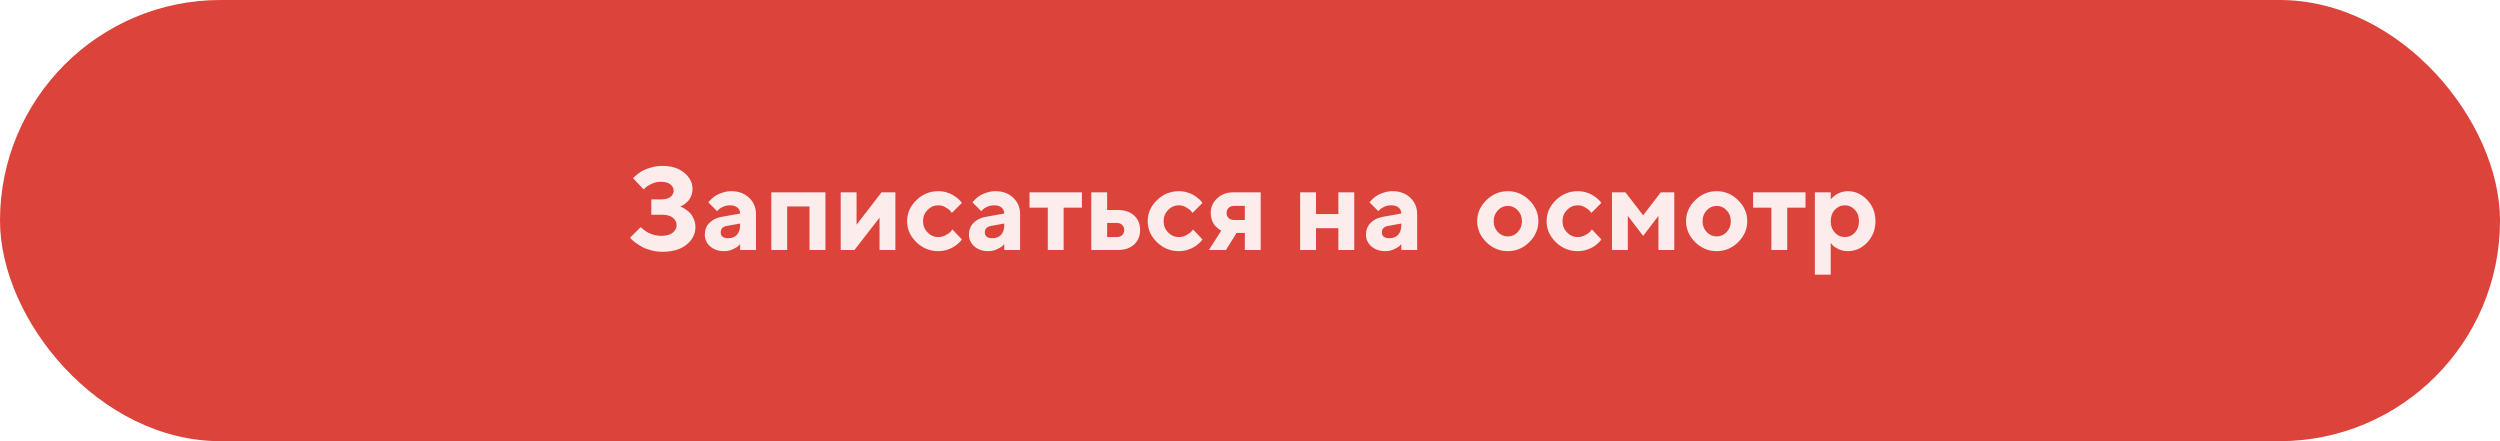 <?xml version="1.0" encoding="UTF-8"?> <svg xmlns="http://www.w3.org/2000/svg" width="340" height="60" viewBox="0 0 340 60" fill="none"> <g filter="url(#filter0_i)"> <rect width="340" height="60" rx="30" fill="#DC433B"></rect> </g> <path opacity="0.9" d="M92.5 28.078C92.552 28.099 92.625 28.13 92.719 28.172C92.818 28.208 92.987 28.305 93.227 28.461C93.466 28.612 93.674 28.784 93.852 28.977C94.034 29.169 94.201 29.438 94.352 29.781C94.503 30.12 94.578 30.487 94.578 30.883C94.578 31.82 94.177 32.615 93.375 33.266C92.578 33.917 91.484 34.242 90.094 34.242C89.562 34.242 89.044 34.175 88.539 34.039C88.039 33.909 87.625 33.75 87.297 33.562C86.969 33.375 86.677 33.188 86.422 33C86.172 32.812 85.99 32.656 85.875 32.531L85.695 32.32L87.141 30.883L87.266 31.008C87.318 31.06 87.435 31.156 87.617 31.297C87.799 31.438 87.992 31.56 88.195 31.664C88.398 31.768 88.656 31.865 88.969 31.953C89.281 32.036 89.604 32.078 89.938 32.078C90.599 32.078 91.109 31.94 91.469 31.664C91.833 31.388 92.016 31.047 92.016 30.641C92.016 30.224 91.846 29.88 91.508 29.609C91.174 29.338 90.677 29.203 90.016 29.203H88.578V27.117H89.938C90.479 27.117 90.893 27.005 91.18 26.781C91.471 26.557 91.617 26.271 91.617 25.922C91.617 25.578 91.463 25.292 91.156 25.062C90.854 24.833 90.422 24.719 89.859 24.719C89.453 24.719 89.057 24.805 88.672 24.977C88.287 25.148 88.005 25.318 87.828 25.484L87.539 25.758L86.094 24.242C86.125 24.201 86.177 24.143 86.25 24.07C86.328 23.992 86.492 23.854 86.742 23.656C86.992 23.458 87.258 23.289 87.539 23.148C87.826 23.003 88.201 22.87 88.664 22.75C89.128 22.625 89.604 22.562 90.094 22.562C91.323 22.562 92.31 22.872 93.055 23.492C93.805 24.107 94.18 24.836 94.18 25.68C94.18 26.034 94.12 26.357 94 26.648C93.885 26.94 93.745 27.169 93.578 27.336C93.412 27.503 93.247 27.648 93.086 27.773C92.93 27.893 92.792 27.974 92.672 28.016L92.5 28.078ZM100.656 34V33.203C100.594 33.276 100.505 33.367 100.391 33.477C100.281 33.581 100.039 33.721 99.664 33.898C99.289 34.07 98.898 34.156 98.492 34.156C97.711 34.156 97.076 33.94 96.586 33.508C96.096 33.07 95.852 32.542 95.852 31.922C95.852 31.281 96.057 30.747 96.469 30.32C96.88 29.893 97.448 29.615 98.172 29.484L100.656 29.039C100.656 28.711 100.536 28.443 100.297 28.234C100.057 28.026 99.724 27.922 99.297 27.922C98.943 27.922 98.62 27.99 98.328 28.125C98.037 28.255 97.831 28.391 97.711 28.531L97.531 28.719L96.336 27.523C96.367 27.482 96.409 27.427 96.461 27.359C96.518 27.287 96.641 27.164 96.828 26.992C97.021 26.82 97.229 26.669 97.453 26.539C97.677 26.404 97.971 26.281 98.336 26.172C98.701 26.057 99.073 26 99.453 26C100.443 26 101.25 26.297 101.875 26.891C102.5 27.479 102.812 28.221 102.812 29.117V34H100.656ZM99.055 32.398C99.544 32.398 99.932 32.245 100.219 31.938C100.51 31.625 100.656 31.193 100.656 30.641V30.398L98.898 30.719C98.31 30.812 98.016 31.107 98.016 31.602C98.016 32.133 98.362 32.398 99.055 32.398ZM107.055 28.078V34H104.898V26.156H112.258V34H110.094V28.078H107.055ZM119.891 26.156H121.773V34H119.617V29.602L116.203 34H114.336V26.156H116.492V30.562L119.891 26.156ZM124.625 32.938C123.786 32.12 123.367 31.167 123.367 30.078C123.367 28.99 123.786 28.039 124.625 27.227C125.464 26.409 126.458 26 127.609 26C128.016 26 128.401 26.057 128.766 26.172C129.135 26.281 129.438 26.414 129.672 26.57C129.906 26.721 130.115 26.875 130.297 27.031C130.479 27.188 130.612 27.323 130.695 27.438L130.812 27.602L129.453 28.961C129.411 28.888 129.341 28.792 129.242 28.672C129.148 28.552 128.94 28.398 128.617 28.211C128.299 28.018 127.964 27.922 127.609 27.922C127.042 27.922 126.552 28.133 126.141 28.555C125.734 28.977 125.531 29.487 125.531 30.086C125.531 30.68 125.737 31.188 126.148 31.609C126.56 32.031 127.047 32.242 127.609 32.242C127.964 32.242 128.299 32.156 128.617 31.984C128.94 31.812 129.174 31.641 129.32 31.469L129.531 31.203L130.812 32.562C130.781 32.604 130.737 32.664 130.68 32.742C130.628 32.815 130.503 32.943 130.305 33.125C130.107 33.302 129.893 33.461 129.664 33.602C129.435 33.737 129.135 33.865 128.766 33.984C128.401 34.099 128.016 34.156 127.609 34.156C126.458 34.156 125.464 33.75 124.625 32.938ZM136.578 34V33.203C136.516 33.276 136.427 33.367 136.312 33.477C136.203 33.581 135.961 33.721 135.586 33.898C135.211 34.07 134.82 34.156 134.414 34.156C133.633 34.156 132.997 33.94 132.508 33.508C132.018 33.07 131.773 32.542 131.773 31.922C131.773 31.281 131.979 30.747 132.391 30.32C132.802 29.893 133.37 29.615 134.094 29.484L136.578 29.039C136.578 28.711 136.458 28.443 136.219 28.234C135.979 28.026 135.646 27.922 135.219 27.922C134.865 27.922 134.542 27.99 134.25 28.125C133.958 28.255 133.753 28.391 133.633 28.531L133.453 28.719L132.258 27.523C132.289 27.482 132.331 27.427 132.383 27.359C132.44 27.287 132.562 27.164 132.75 26.992C132.943 26.82 133.151 26.669 133.375 26.539C133.599 26.404 133.893 26.281 134.258 26.172C134.622 26.057 134.995 26 135.375 26C136.365 26 137.172 26.297 137.797 26.891C138.422 27.479 138.734 28.221 138.734 29.117V34H136.578ZM134.977 32.398C135.466 32.398 135.854 32.245 136.141 31.938C136.432 31.625 136.578 31.193 136.578 30.641V30.398L134.82 30.719C134.232 30.812 133.938 31.107 133.938 31.602C133.938 32.133 134.284 32.398 134.977 32.398ZM140.016 28.242V26.156H147.141V28.242H144.656V34H142.5V28.242H140.016ZM150.57 32.242H151.93C152.206 32.242 152.435 32.151 152.617 31.969C152.799 31.787 152.891 31.557 152.891 31.281C152.891 31.005 152.799 30.776 152.617 30.594C152.44 30.412 152.211 30.32 151.93 30.32H150.57V32.242ZM154.242 29.312C154.784 29.812 155.055 30.469 155.055 31.281C155.055 32.089 154.784 32.745 154.242 33.25C153.706 33.75 152.964 34 152.016 34H148.414V26.156H150.57V28.562H152.016C152.964 28.562 153.706 28.812 154.242 29.312ZM157.344 32.938C156.505 32.12 156.086 31.167 156.086 30.078C156.086 28.99 156.505 28.039 157.344 27.227C158.182 26.409 159.177 26 160.328 26C160.734 26 161.12 26.057 161.484 26.172C161.854 26.281 162.156 26.414 162.391 26.57C162.625 26.721 162.833 26.875 163.016 27.031C163.198 27.188 163.331 27.323 163.414 27.438L163.531 27.602L162.172 28.961C162.13 28.888 162.06 28.792 161.961 28.672C161.867 28.552 161.659 28.398 161.336 28.211C161.018 28.018 160.682 27.922 160.328 27.922C159.76 27.922 159.271 28.133 158.859 28.555C158.453 28.977 158.25 29.487 158.25 30.086C158.25 30.68 158.456 31.188 158.867 31.609C159.279 32.031 159.766 32.242 160.328 32.242C160.682 32.242 161.018 32.156 161.336 31.984C161.659 31.812 161.893 31.641 162.039 31.469L162.25 31.203L163.531 32.562C163.5 32.604 163.456 32.664 163.398 32.742C163.346 32.815 163.221 32.943 163.023 33.125C162.826 33.302 162.612 33.461 162.383 33.602C162.154 33.737 161.854 33.865 161.484 33.984C161.12 34.099 160.734 34.156 160.328 34.156C159.177 34.156 158.182 33.75 157.344 32.938ZM167.695 26.156H171.453V34H169.297V31.68H168.172L166.734 34H164.414L166.094 31.359C166.052 31.338 165.997 31.312 165.93 31.281C165.867 31.25 165.753 31.164 165.586 31.023C165.424 30.883 165.279 30.732 165.148 30.57C165.023 30.404 164.909 30.177 164.805 29.891C164.706 29.599 164.656 29.289 164.656 28.961C164.656 28.195 164.945 27.537 165.523 26.984C166.107 26.432 166.831 26.156 167.695 26.156ZM169.297 28H167.859C167.542 28 167.286 28.088 167.094 28.266C166.906 28.443 166.812 28.674 166.812 28.961C166.812 29.247 166.906 29.479 167.094 29.656C167.281 29.833 167.536 29.922 167.859 29.922H169.297V28ZM178.977 31.039V34H176.82V26.156H178.977V29.117H182.016V26.156H184.18V34H182.016V31.039H178.977ZM190.578 34V33.203C190.516 33.276 190.427 33.367 190.312 33.477C190.203 33.581 189.961 33.721 189.586 33.898C189.211 34.07 188.82 34.156 188.414 34.156C187.633 34.156 186.997 33.94 186.508 33.508C186.018 33.07 185.773 32.542 185.773 31.922C185.773 31.281 185.979 30.747 186.391 30.32C186.802 29.893 187.37 29.615 188.094 29.484L190.578 29.039C190.578 28.711 190.458 28.443 190.219 28.234C189.979 28.026 189.646 27.922 189.219 27.922C188.865 27.922 188.542 27.99 188.25 28.125C187.958 28.255 187.753 28.391 187.633 28.531L187.453 28.719L186.258 27.523C186.289 27.482 186.331 27.427 186.383 27.359C186.44 27.287 186.562 27.164 186.75 26.992C186.943 26.82 187.151 26.669 187.375 26.539C187.599 26.404 187.893 26.281 188.258 26.172C188.622 26.057 188.995 26 189.375 26C190.365 26 191.172 26.297 191.797 26.891C192.422 27.479 192.734 28.221 192.734 29.117V34H190.578ZM188.977 32.398C189.466 32.398 189.854 32.245 190.141 31.938C190.432 31.625 190.578 31.193 190.578 30.641V30.398L188.82 30.719C188.232 30.812 187.938 31.107 187.938 31.602C187.938 32.133 188.284 32.398 188.977 32.398ZM203.711 28.602C203.331 29.003 203.141 29.497 203.141 30.086C203.141 30.669 203.331 31.162 203.711 31.562C204.091 31.958 204.542 32.156 205.062 32.156C205.583 32.156 206.034 31.958 206.414 31.562C206.794 31.162 206.984 30.669 206.984 30.086C206.984 29.497 206.794 29.003 206.414 28.602C206.034 28.201 205.583 28 205.062 28C204.542 28 204.091 28.201 203.711 28.602ZM207.977 27.227C208.805 28.039 209.219 28.99 209.219 30.078C209.219 31.167 208.805 32.12 207.977 32.938C207.154 33.75 206.182 34.156 205.062 34.156C203.943 34.156 202.969 33.75 202.141 32.938C201.312 32.12 200.898 31.167 200.898 30.078C200.898 28.99 201.312 28.039 202.141 27.227C202.969 26.409 203.943 26 205.062 26C206.182 26 207.154 26.409 207.977 27.227ZM211.594 32.938C210.755 32.12 210.336 31.167 210.336 30.078C210.336 28.99 210.755 28.039 211.594 27.227C212.432 26.409 213.427 26 214.578 26C214.984 26 215.37 26.057 215.734 26.172C216.104 26.281 216.406 26.414 216.641 26.57C216.875 26.721 217.083 26.875 217.266 27.031C217.448 27.188 217.581 27.323 217.664 27.438L217.781 27.602L216.422 28.961C216.38 28.888 216.31 28.792 216.211 28.672C216.117 28.552 215.909 28.398 215.586 28.211C215.268 28.018 214.932 27.922 214.578 27.922C214.01 27.922 213.521 28.133 213.109 28.555C212.703 28.977 212.5 29.487 212.5 30.086C212.5 30.68 212.706 31.188 213.117 31.609C213.529 32.031 214.016 32.242 214.578 32.242C214.932 32.242 215.268 32.156 215.586 31.984C215.909 31.812 216.143 31.641 216.289 31.469L216.5 31.203L217.781 32.562C217.75 32.604 217.706 32.664 217.648 32.742C217.596 32.815 217.471 32.943 217.273 33.125C217.076 33.302 216.862 33.461 216.633 33.602C216.404 33.737 216.104 33.865 215.734 33.984C215.37 34.099 214.984 34.156 214.578 34.156C213.427 34.156 212.432 33.75 211.594 32.938ZM223.469 32.078L221.383 29.359V34H219.227V26.156H221.062L223.469 29.281L225.867 26.156H227.703V34H225.547V29.359L223.469 32.078ZM232.117 28.602C231.737 29.003 231.547 29.497 231.547 30.086C231.547 30.669 231.737 31.162 232.117 31.562C232.497 31.958 232.948 32.156 233.469 32.156C233.99 32.156 234.44 31.958 234.82 31.562C235.201 31.162 235.391 30.669 235.391 30.086C235.391 29.497 235.201 29.003 234.82 28.602C234.44 28.201 233.99 28 233.469 28C232.948 28 232.497 28.201 232.117 28.602ZM236.383 27.227C237.211 28.039 237.625 28.99 237.625 30.078C237.625 31.167 237.211 32.12 236.383 32.938C235.56 33.75 234.589 34.156 233.469 34.156C232.349 34.156 231.375 33.75 230.547 32.938C229.719 32.12 229.305 31.167 229.305 30.078C229.305 28.99 229.719 28.039 230.547 27.227C231.375 26.409 232.349 26 233.469 26C234.589 26 235.56 26.409 236.383 27.227ZM238.422 28.242V26.156H245.547V28.242H243.062V34H240.906V28.242H238.422ZM251.297 34.156C250.849 34.156 250.43 34.065 250.039 33.883C249.654 33.695 249.38 33.51 249.219 33.328L248.977 33.039V37.359H246.82V26.156H248.977V27.117C248.997 27.086 249.029 27.047 249.07 27C249.117 26.953 249.211 26.867 249.352 26.742C249.497 26.612 249.654 26.497 249.82 26.398C249.987 26.294 250.203 26.203 250.469 26.125C250.734 26.042 251.01 26 251.297 26C252.312 26 253.193 26.396 253.938 27.188C254.688 27.974 255.062 28.938 255.062 30.078C255.062 31.219 254.688 32.185 253.938 32.977C253.193 33.763 252.312 34.156 251.297 34.156ZM252.258 28.531C251.888 28.125 251.435 27.922 250.898 27.922C250.367 27.922 249.914 28.125 249.539 28.531C249.164 28.932 248.977 29.448 248.977 30.078C248.977 30.708 249.164 31.227 249.539 31.633C249.914 32.039 250.367 32.242 250.898 32.242C251.435 32.242 251.888 32.039 252.258 31.633C252.633 31.227 252.82 30.708 252.82 30.078C252.82 29.448 252.633 28.932 252.258 28.531Z" fill="white"></path> <defs> <filter id="filter0_i" x="0" y="0" width="340" height="60" filterUnits="userSpaceOnUse" color-interpolation-filters="sRGB"> <feFlood flood-opacity="0" result="BackgroundImageFix"></feFlood> <feBlend mode="normal" in="SourceGraphic" in2="BackgroundImageFix" result="shape"></feBlend> <feColorMatrix in="SourceAlpha" type="matrix" values="0 0 0 0 0 0 0 0 0 0 0 0 0 0 0 0 0 0 127 0" result="hardAlpha"></feColorMatrix> <feMorphology radius="4" operator="erode" in="SourceAlpha" result="effect1_innerShadow"></feMorphology> <feOffset></feOffset> <feGaussianBlur stdDeviation="2"></feGaussianBlur> <feComposite in2="hardAlpha" operator="arithmetic" k2="-1" k3="1"></feComposite> <feColorMatrix type="matrix" values="0 0 0 0 0.996 0 0 0 0 0.925 0 0 0 0 0.925 0 0 0 0.2 0"></feColorMatrix> <feBlend mode="normal" in2="shape" result="effect1_innerShadow"></feBlend> </filter> </defs> </svg> 